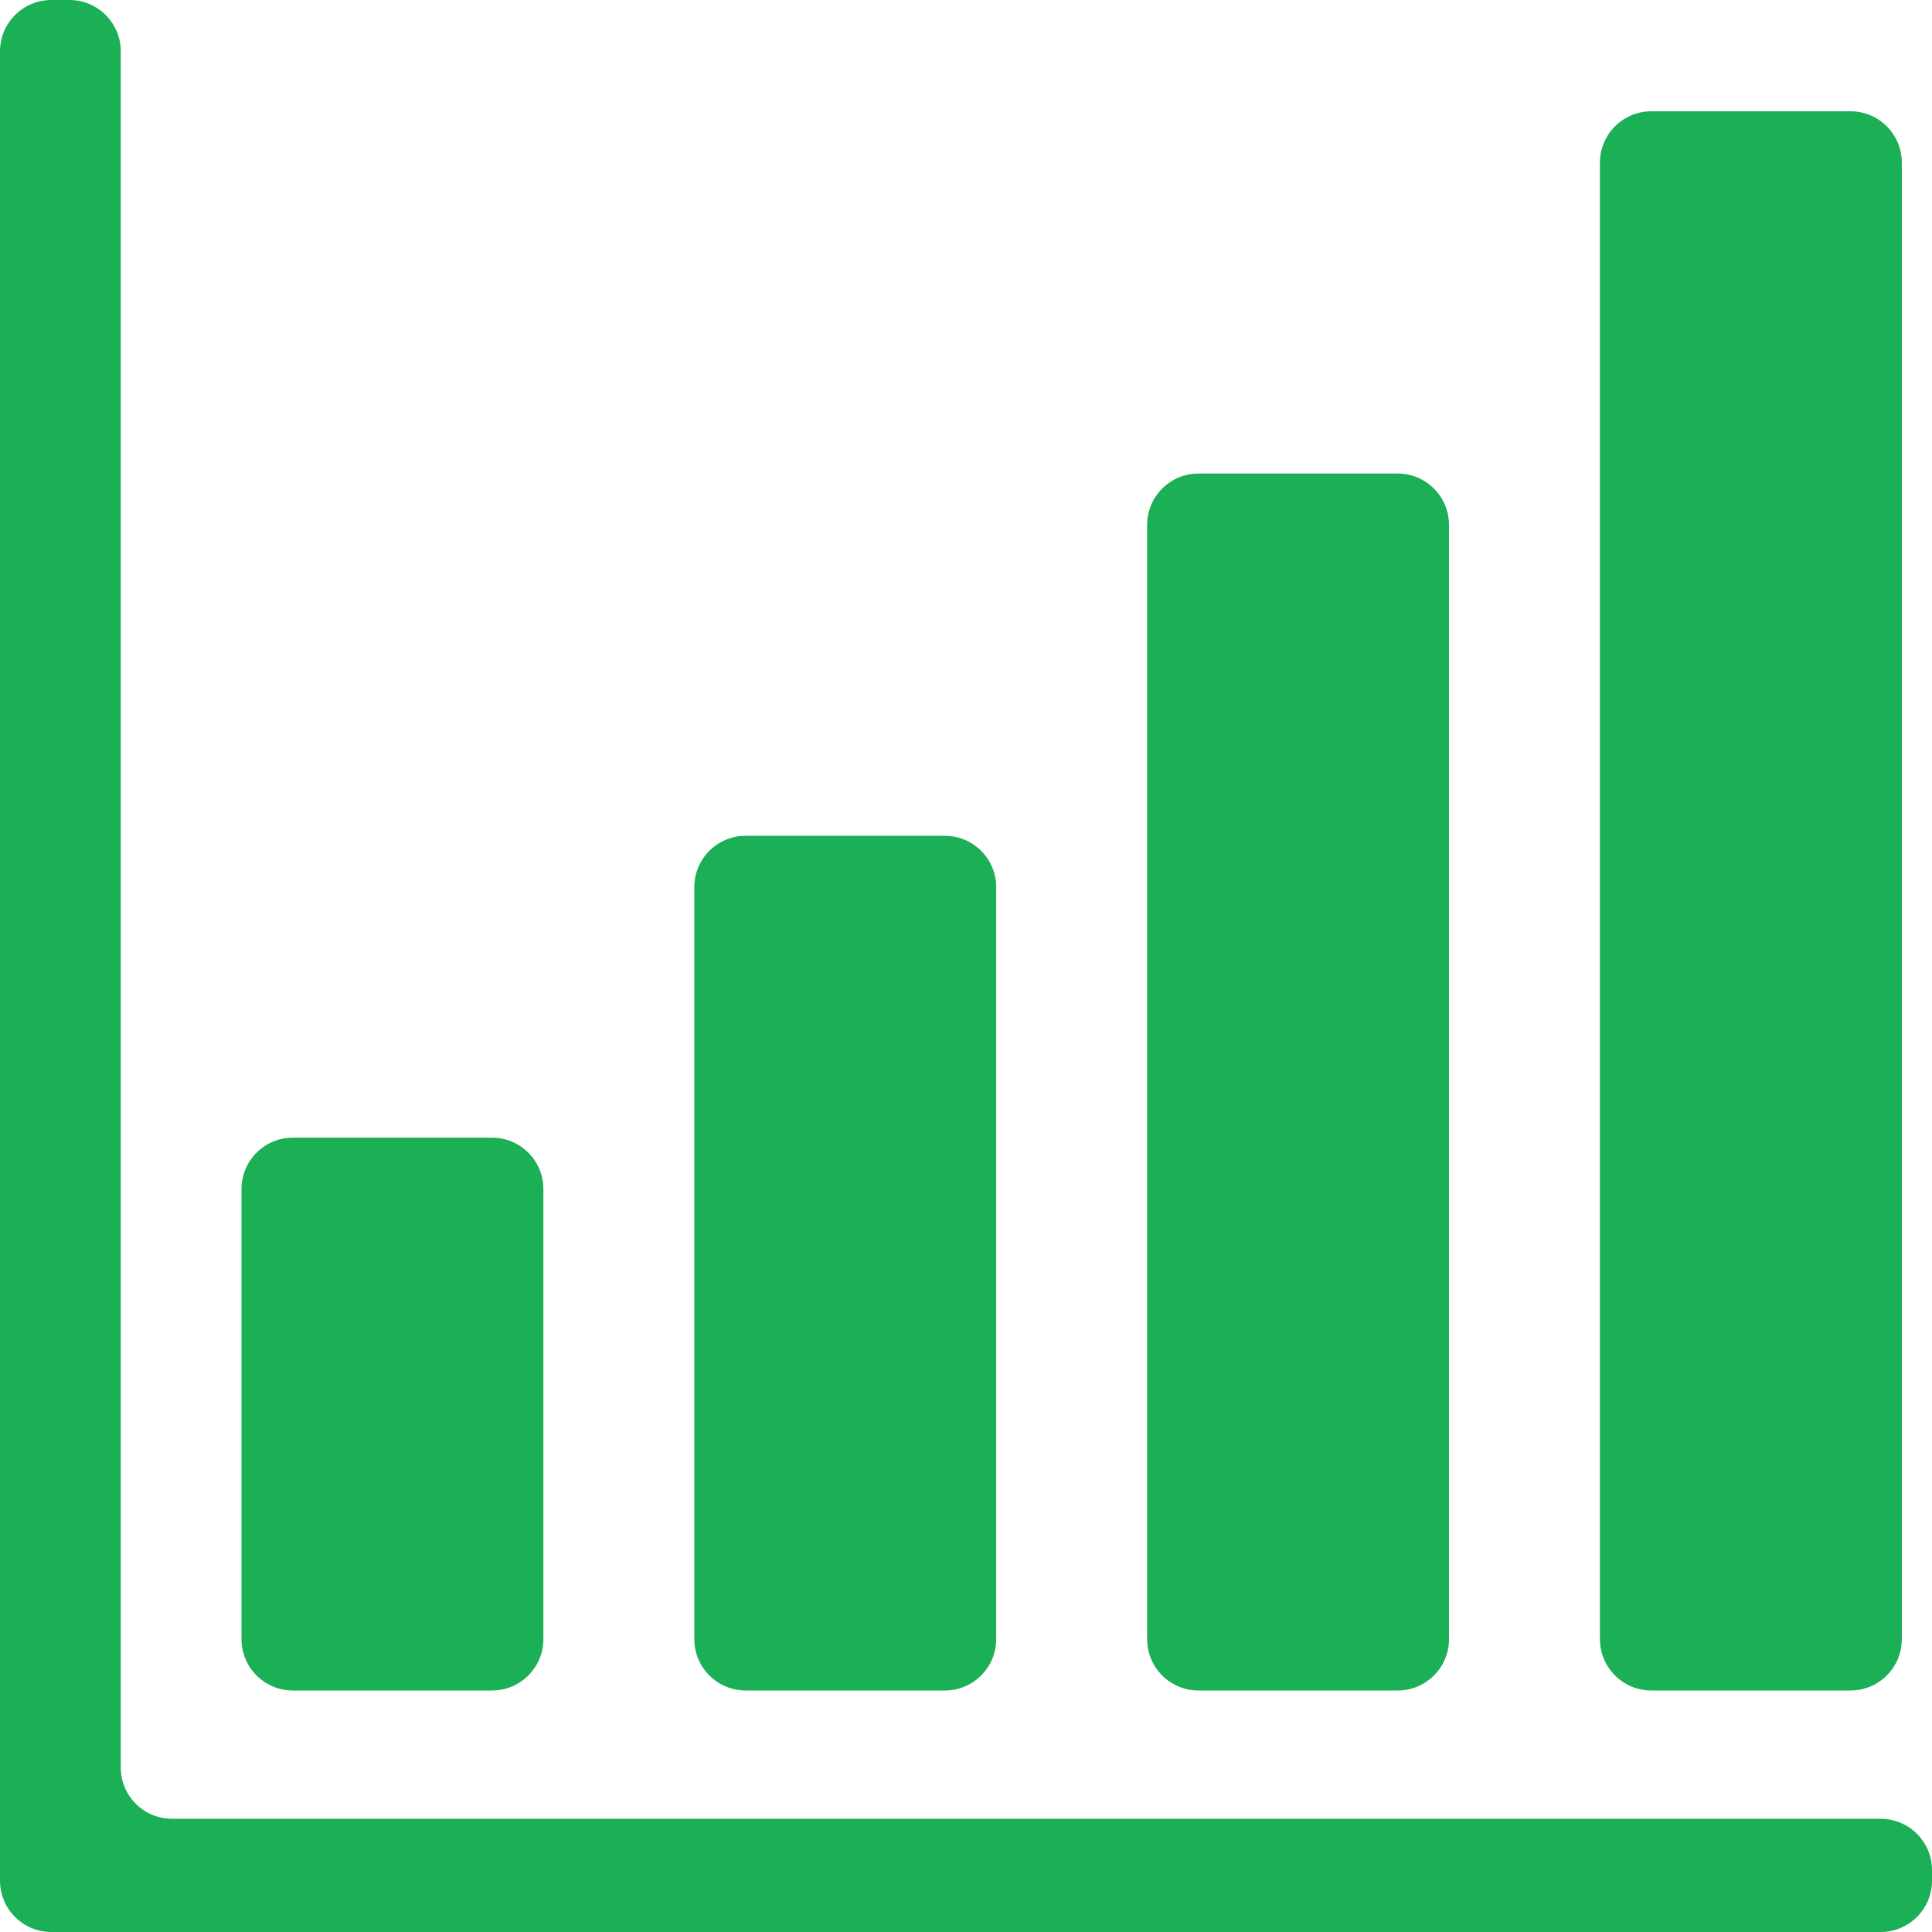 <svg width="40" height="40" viewBox="0 0 40 40" fill="none" xmlns="http://www.w3.org/2000/svg">
<path d="M6.063 35H10.187C10.774 35 11.25 34.524 11.25 33.937V24.617C11.25 24.03 10.774 23.554 10.187 23.554H6.063C5.476 23.554 5 24.03 5 24.617V33.937C5 34.524 5.476 35 6.063 35Z" fill="#1BAF56"/>
<path d="M15.438 35H19.562C20.149 35 20.625 34.524 20.625 33.937V18.367C20.625 17.78 20.149 17.304 19.562 17.304H15.438C14.851 17.304 14.375 17.78 14.375 18.367V33.937C14.375 34.524 14.851 35 15.438 35Z" fill="#1BAF56"/>
<path d="M24.813 35H28.937C29.524 35 30 34.524 30 33.937V10.867C30 10.28 29.524 9.804 28.937 9.804H24.813C24.226 9.804 23.75 10.28 23.75 10.867V33.937C23.75 34.524 24.226 35 24.813 35Z" fill="#1BAF56"/>
<path d="M34.188 35H38.312C38.899 35 39.375 34.524 39.375 33.937V3.367C39.375 2.78 38.899 2.304 38.312 2.304H34.188C33.601 2.304 33.125 2.78 33.125 3.367V33.937C33.125 34.524 33.601 35 34.188 35Z" fill="#1BAF56"/>
<path d="M38.937 37.656H3.563C2.976 37.656 2.5 37.18 2.5 36.593V1.063C2.5 0.476 2.024 0 1.437 0H1.063C0.476 0 0 0.476 0 1.063V38.937C0 39.524 0.476 40 1.063 40H38.937C39.524 40 40 39.524 40 38.937V38.72C40 38.132 39.524 37.656 38.937 37.656Z" fill="#1BAF56"/>
</svg>
